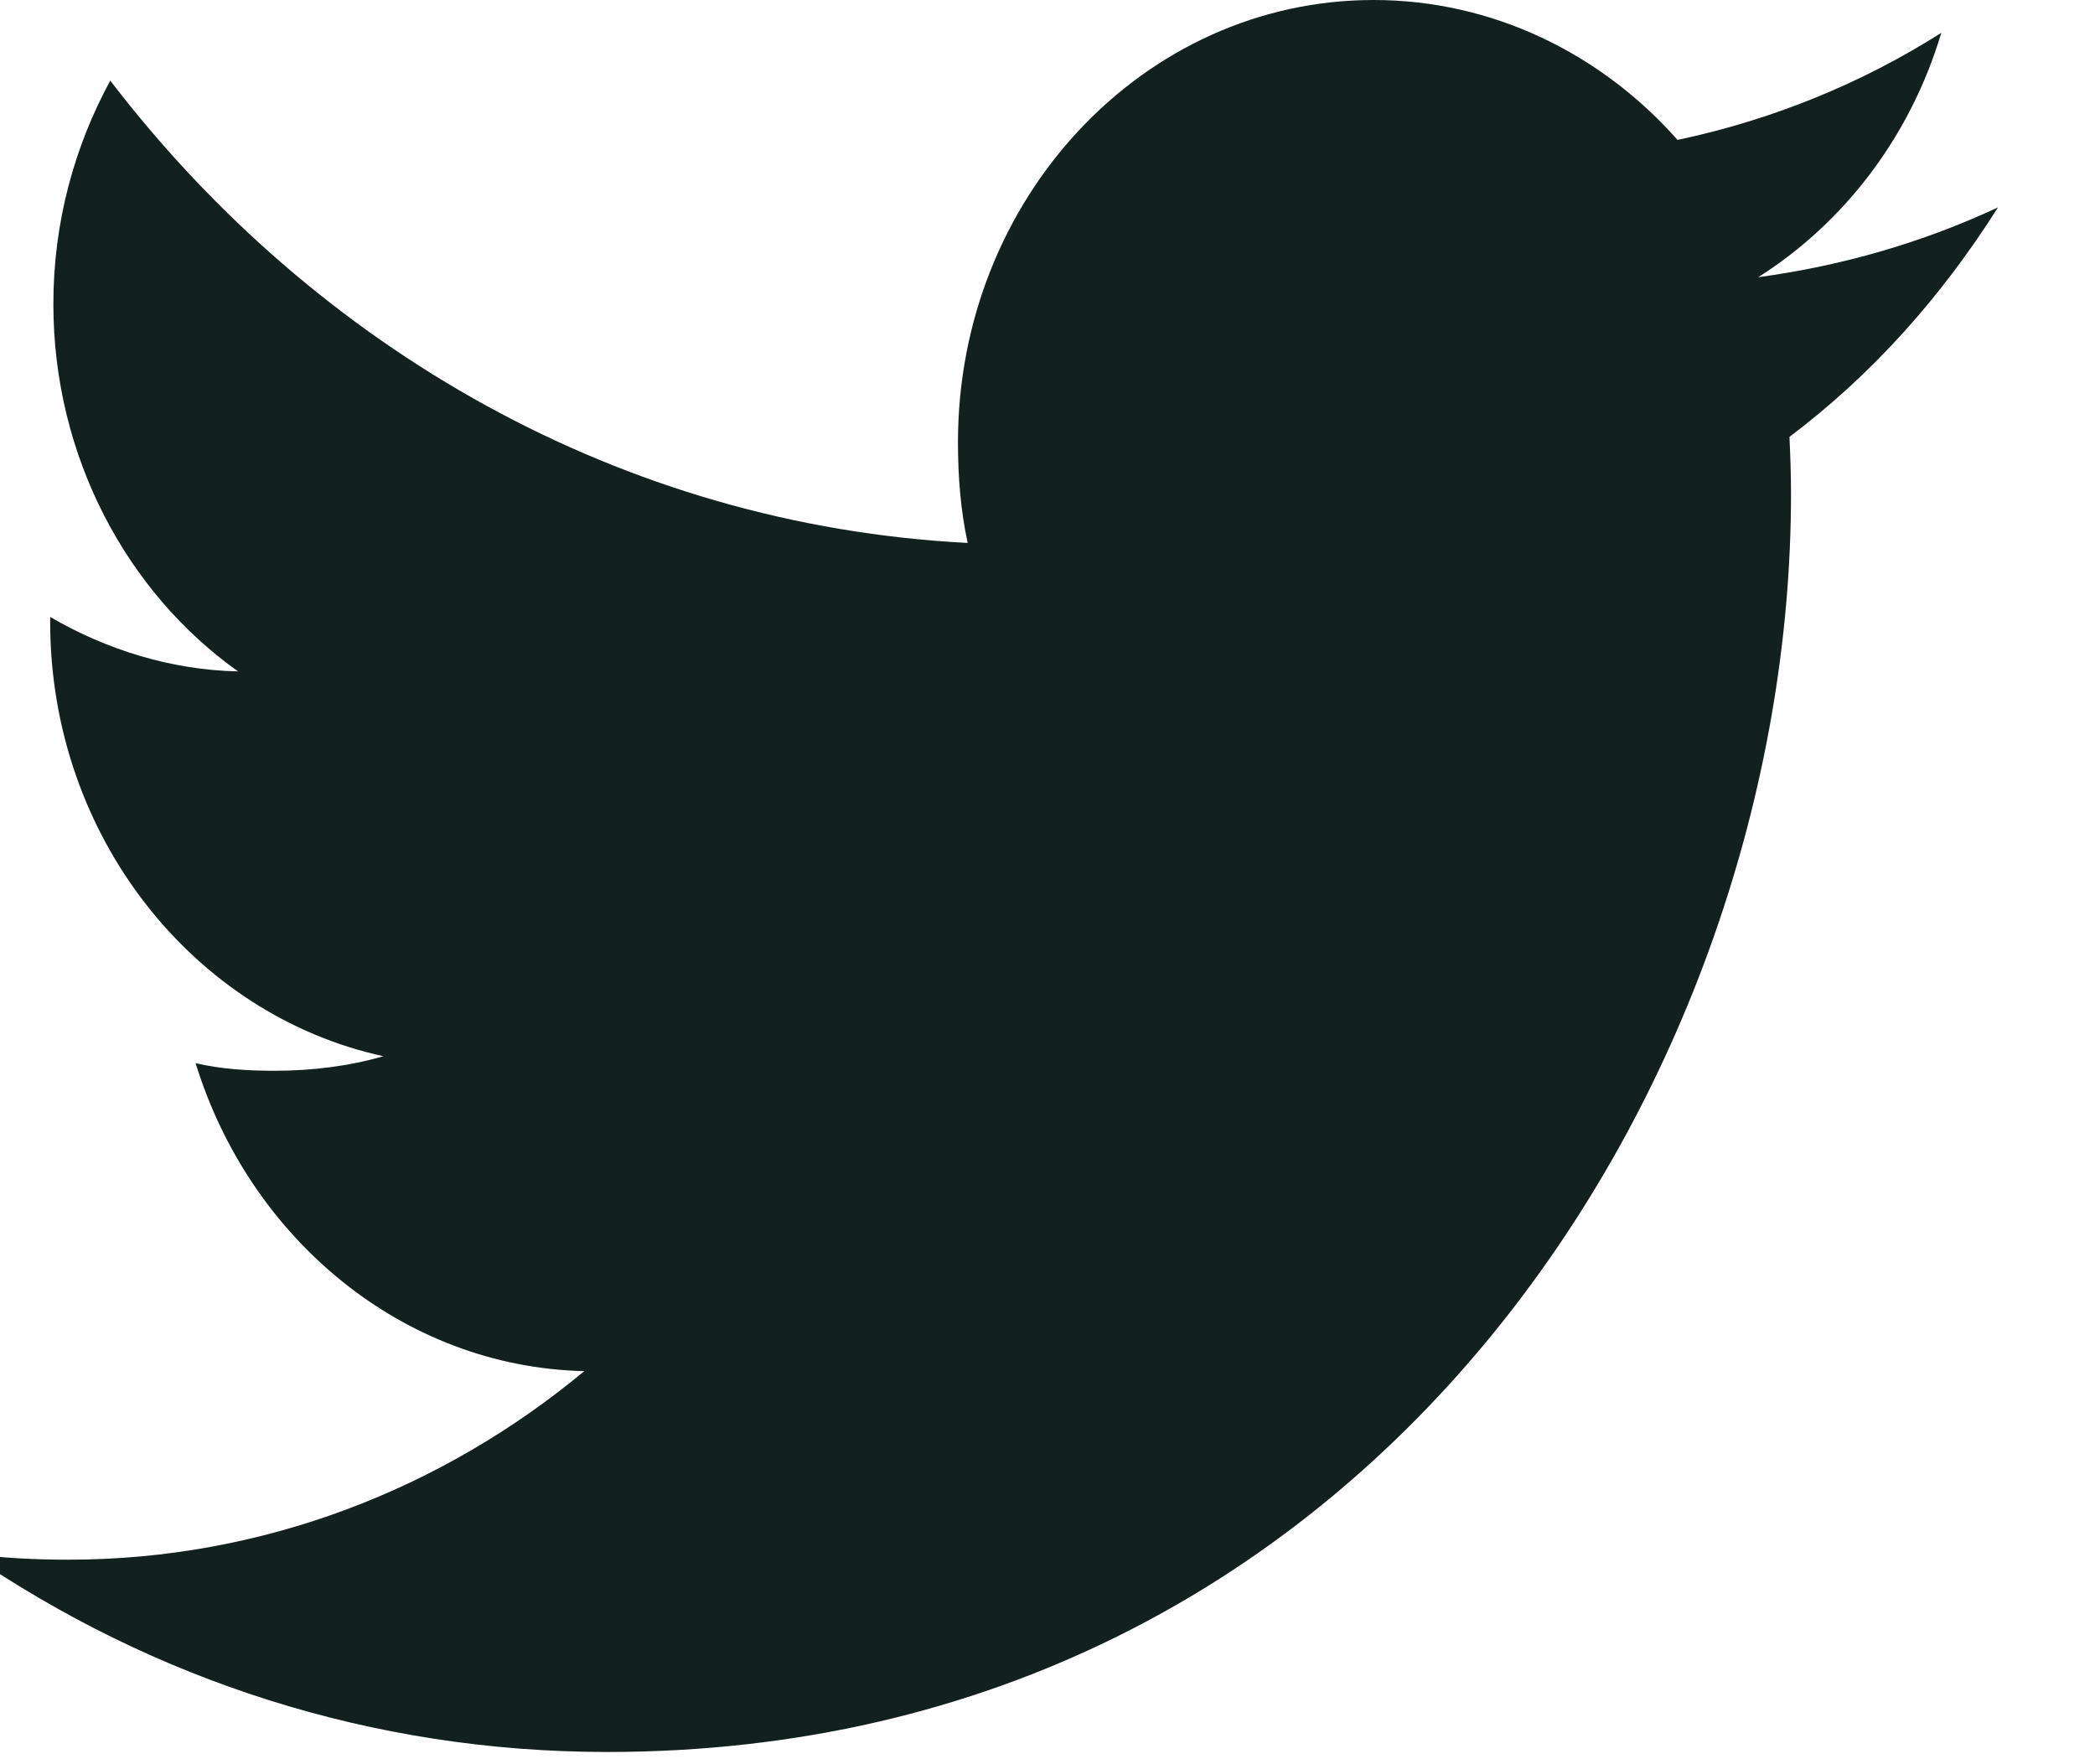 <?xml version="1.0" encoding="UTF-8"?>
<svg xmlns="http://www.w3.org/2000/svg" width="19" height="16" viewBox="0 0 19 16" fill="none">
  <path d="M18.12 1.881C17.436 2.2 16.706 2.411 15.946 2.514C16.728 2.018 17.325 1.238 17.606 0.298C16.877 0.76 16.072 1.087 15.214 1.269C14.521 0.485 13.535 0 12.458 0C10.37 0 8.688 1.802 8.688 4.01C8.688 4.328 8.713 4.633 8.776 4.924C5.639 4.762 2.864 3.164 1 0.731C0.674 1.331 0.484 2.018 0.484 2.757C0.484 4.146 1.156 5.377 2.159 6.089C1.553 6.077 0.959 5.89 0.455 5.595C0.455 5.608 0.455 5.623 0.455 5.639C0.455 7.588 1.762 9.206 3.477 9.579C3.17 9.668 2.835 9.711 2.488 9.711C2.247 9.711 2.003 9.696 1.774 9.642C2.263 11.23 3.65 12.397 5.299 12.435C4.015 13.502 2.386 14.145 0.622 14.145C0.312 14.145 0.015 14.13 -0.281 14.09C1.39 15.235 3.37 15.889 5.506 15.889C12.448 15.889 16.243 9.778 16.243 4.481C16.243 4.303 16.237 4.132 16.229 3.962C16.978 3.398 17.607 2.693 18.12 1.881Z" fill="#13211E"></path>
</svg>
